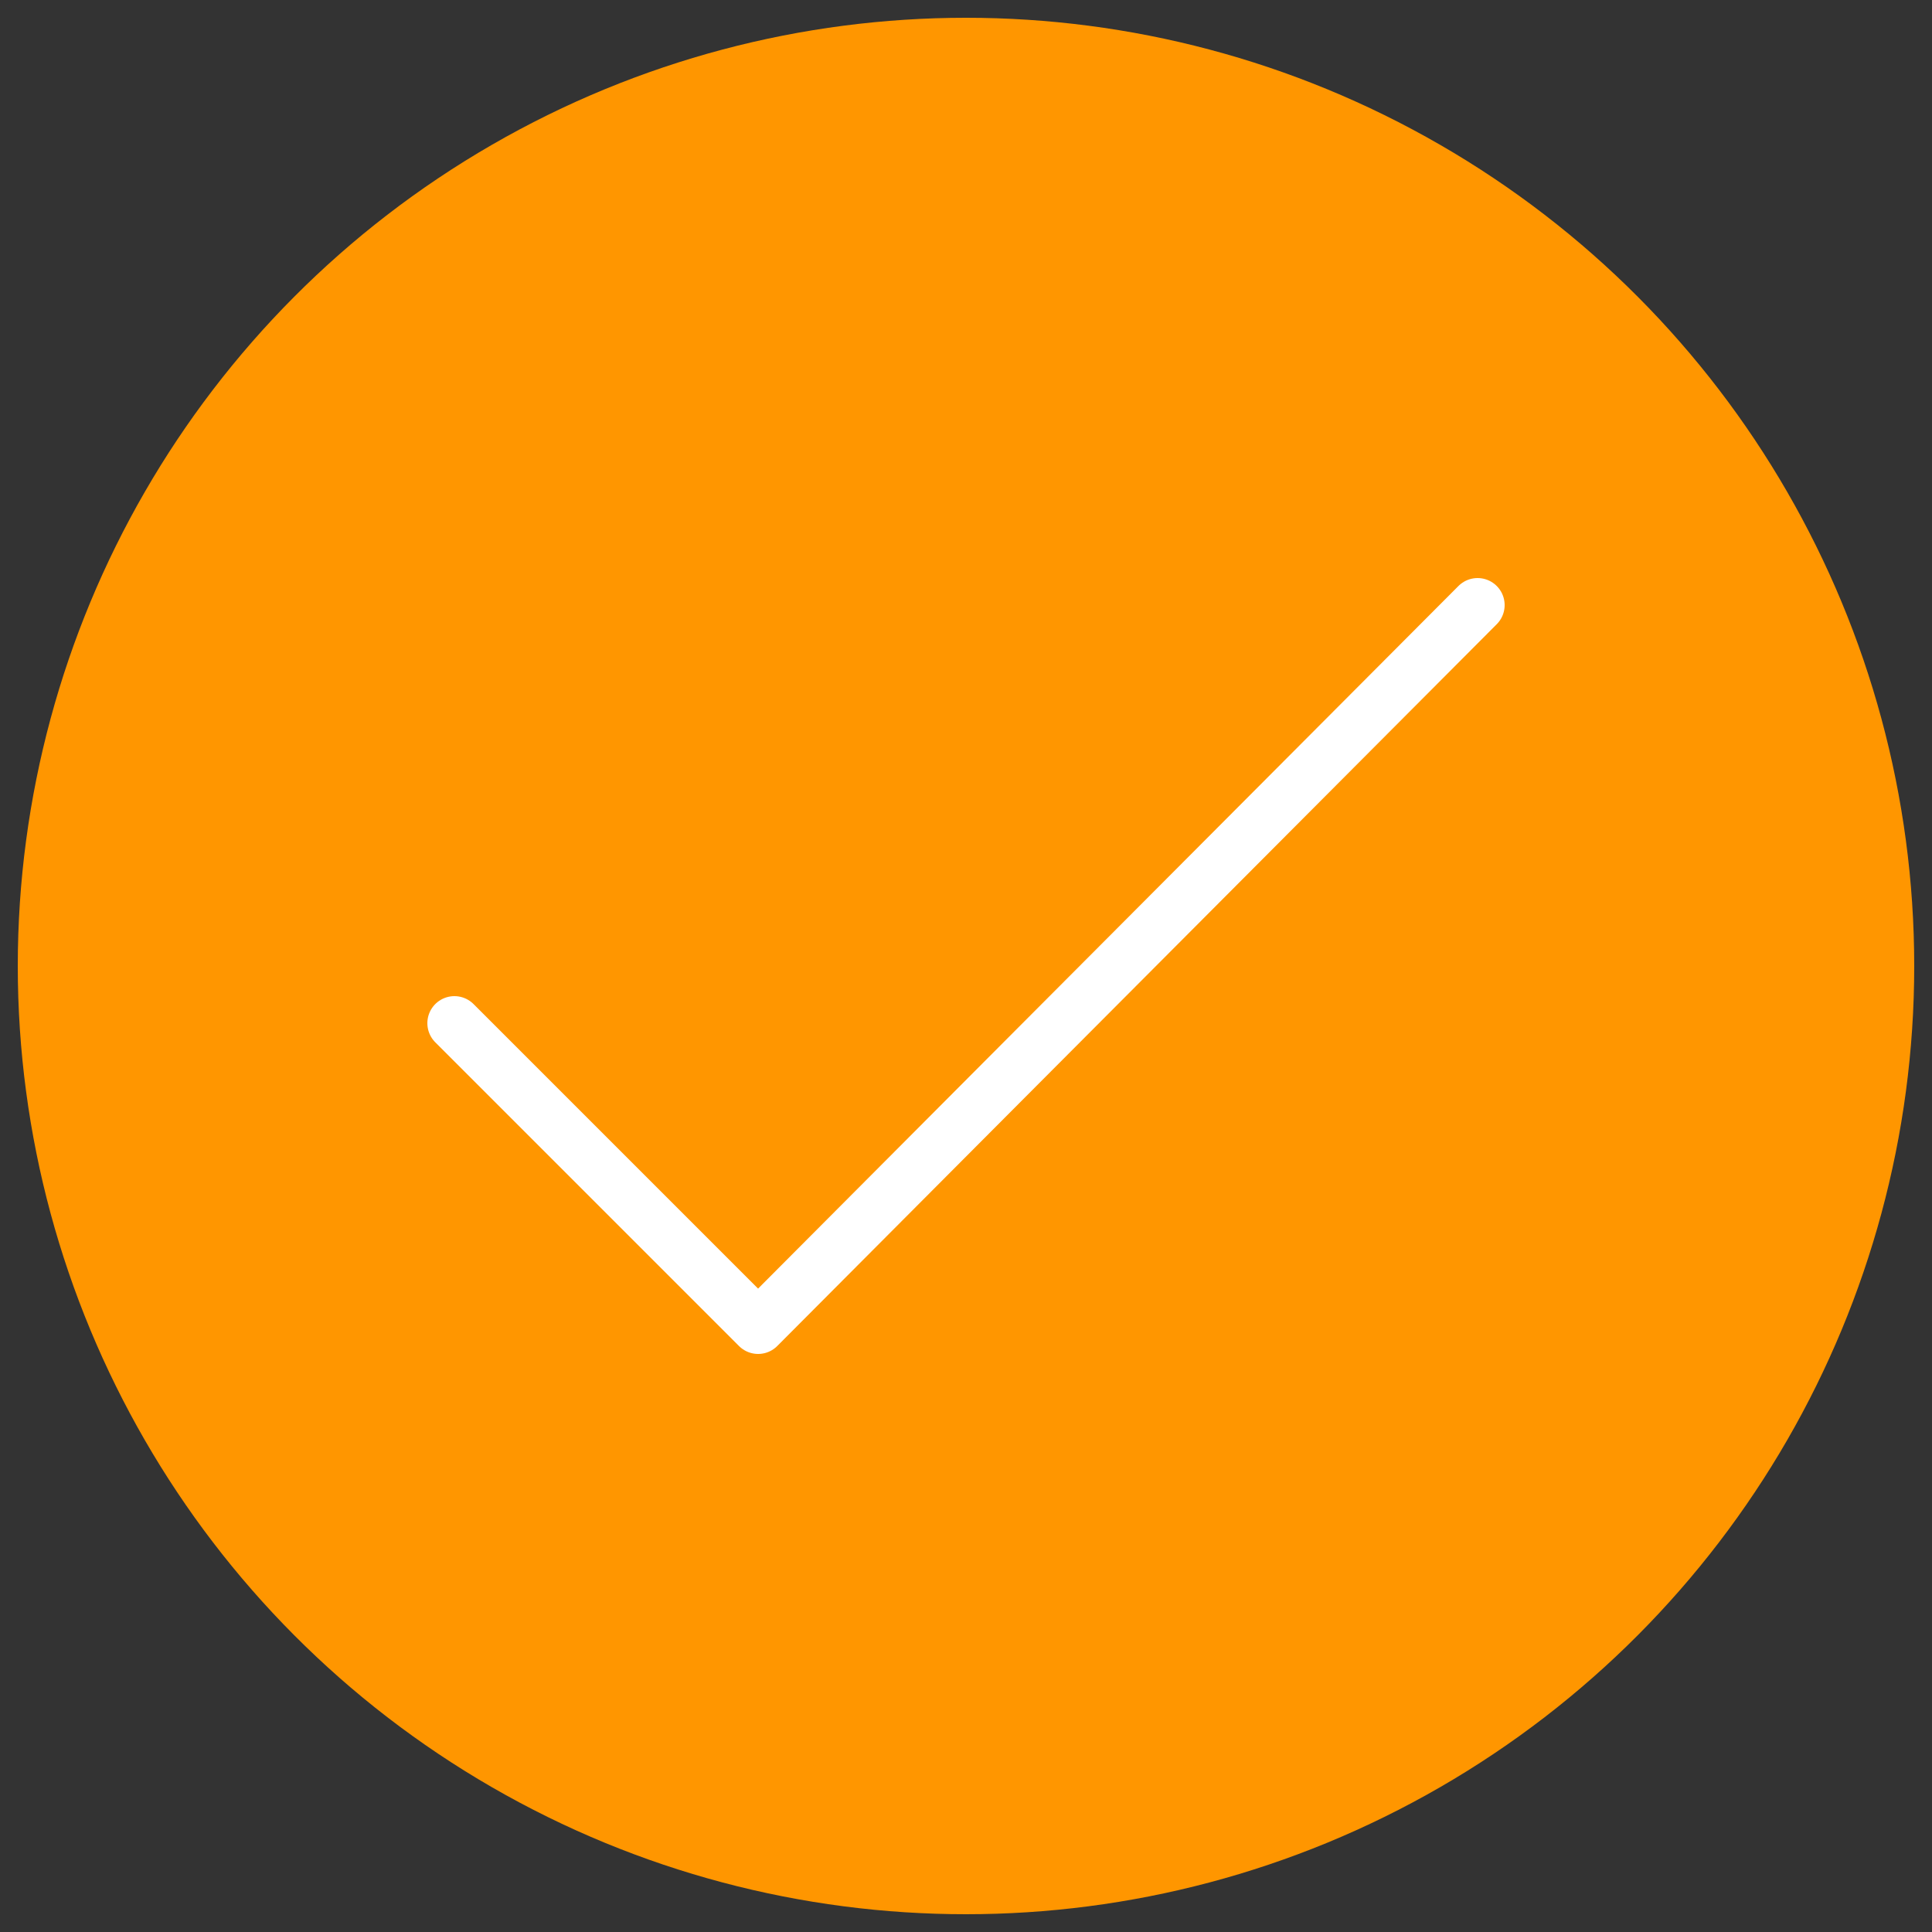 <svg xml:space="preserve" style="enable-background:new 0 0 250 250;" viewBox="0 0 250 250" y="0px" x="0px" xmlns:xlink="http://www.w3.org/1999/xlink" xmlns="http://www.w3.org/2000/svg" id="Layer_1" version="1.1">
<rect x="0" y="0" width="250" height="250" fill="#333333" stroke="none"/>
<style type="text/css">
	.st0{fill:#FF9600;}
	.st1{fill:none;stroke:#FFFFFF;stroke-width:7;stroke-linecap:round;stroke-linejoin:round;}
</style>
<g>
	<circle r="122.7" cy="125" cx="125" class="st0"></circle>
</g>
<g>
	<path d="M58.8,132.4l39.3,39.3c0,0,54.5-54.7,93.1-93.4" class="st1"></path>
</g>
</svg>
